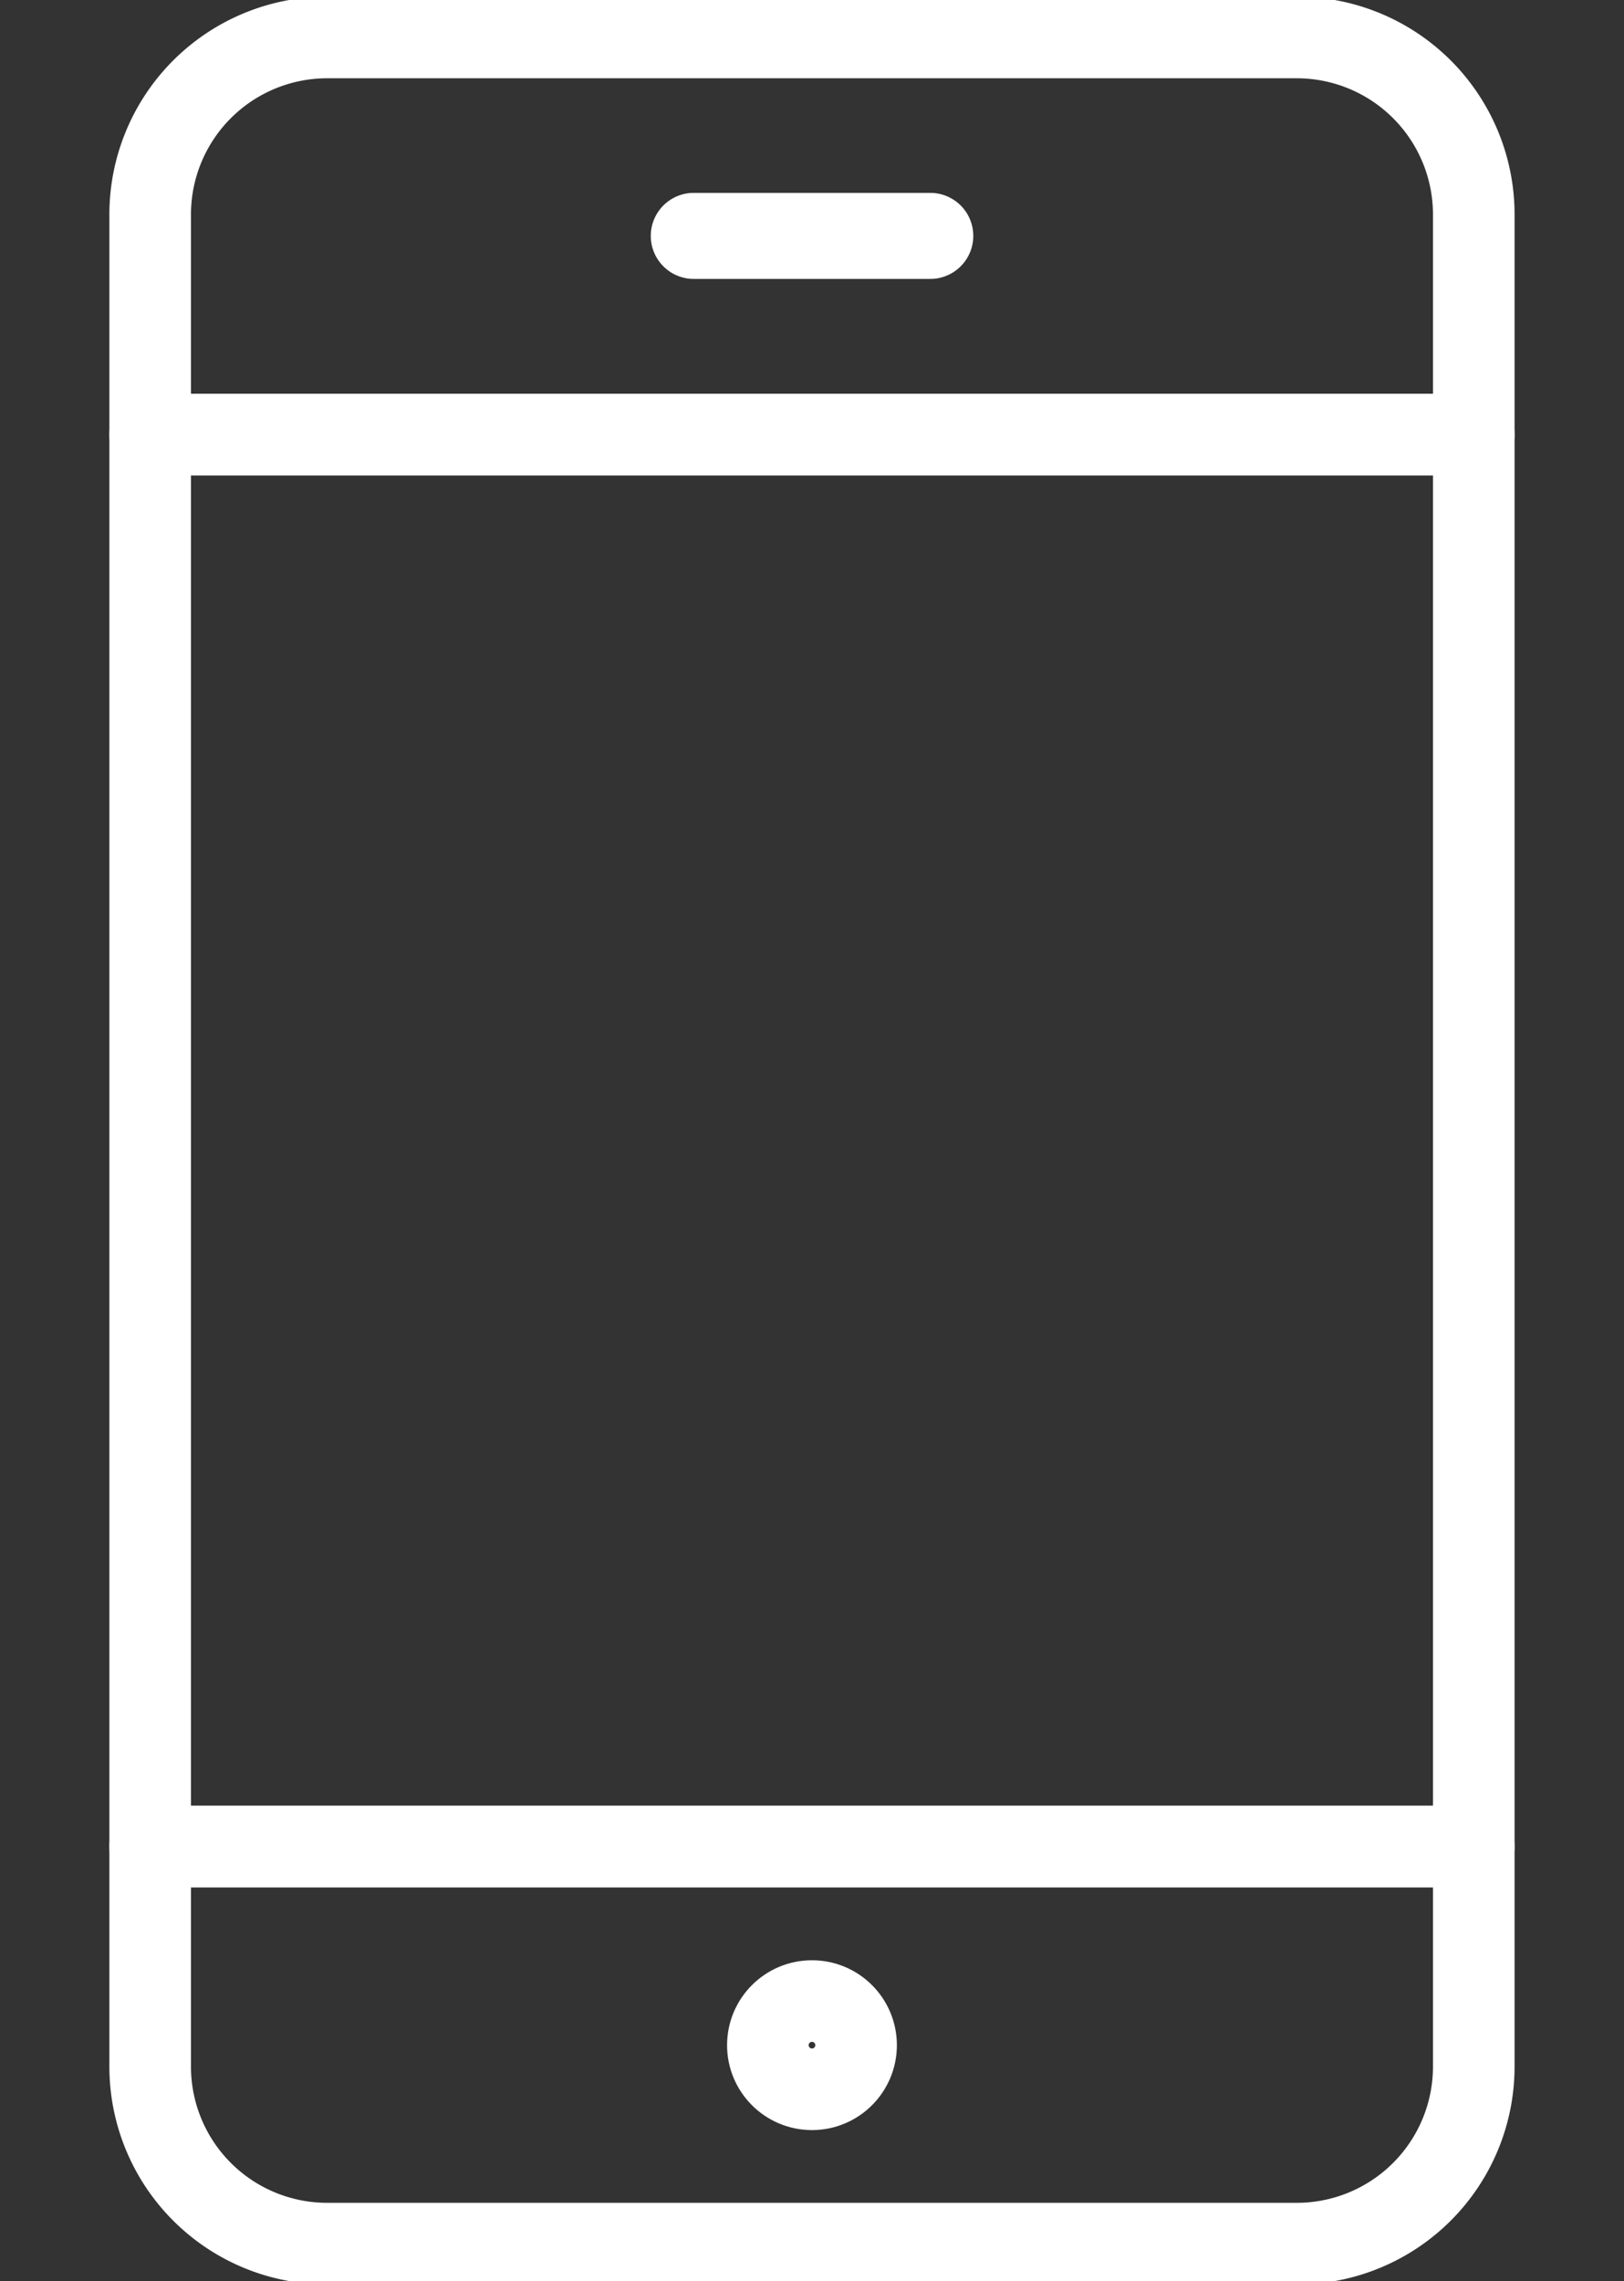 <svg xmlns="http://www.w3.org/2000/svg" width="29.857" height="41.934">
<rect width="100%" height="100%" fill="#333333" stroke="none"/>
<defs>
<clipPath id="prefix__a">
<path fill="none" stroke="#fff" stroke-width="1.5" d="M0 0h29.857v41.934H0z"/>
</clipPath>
</defs>
<g fill="none" stroke="#fff" stroke-linecap="round" stroke-linejoin="round" stroke-width="1.5" clip-path="url(#prefix__a)">
<path d="M2.761 38a3.254 3.254 0 0 0 3.244 3.244h17.846A3.254 3.254 0 0 0 27.095 38v-4.055H2.761ZM23.851.689H6.005a3.254 3.254 0 0 0-3.244 3.244v4.056h24.334V3.933A3.254 3.254 0 0 0 23.851.689Z"/>
<path d="M2.761 7.99h24.334v25.956H2.761zm14.348-3.613h-4.36a.041.041 0 0 1 0-.081h4.36a.041.041 0 0 1 0 .081Z"/>
<circle cx=".811" cy=".811" r=".811" transform="translate(14.117 36.785)"/>
</g>
</svg>

